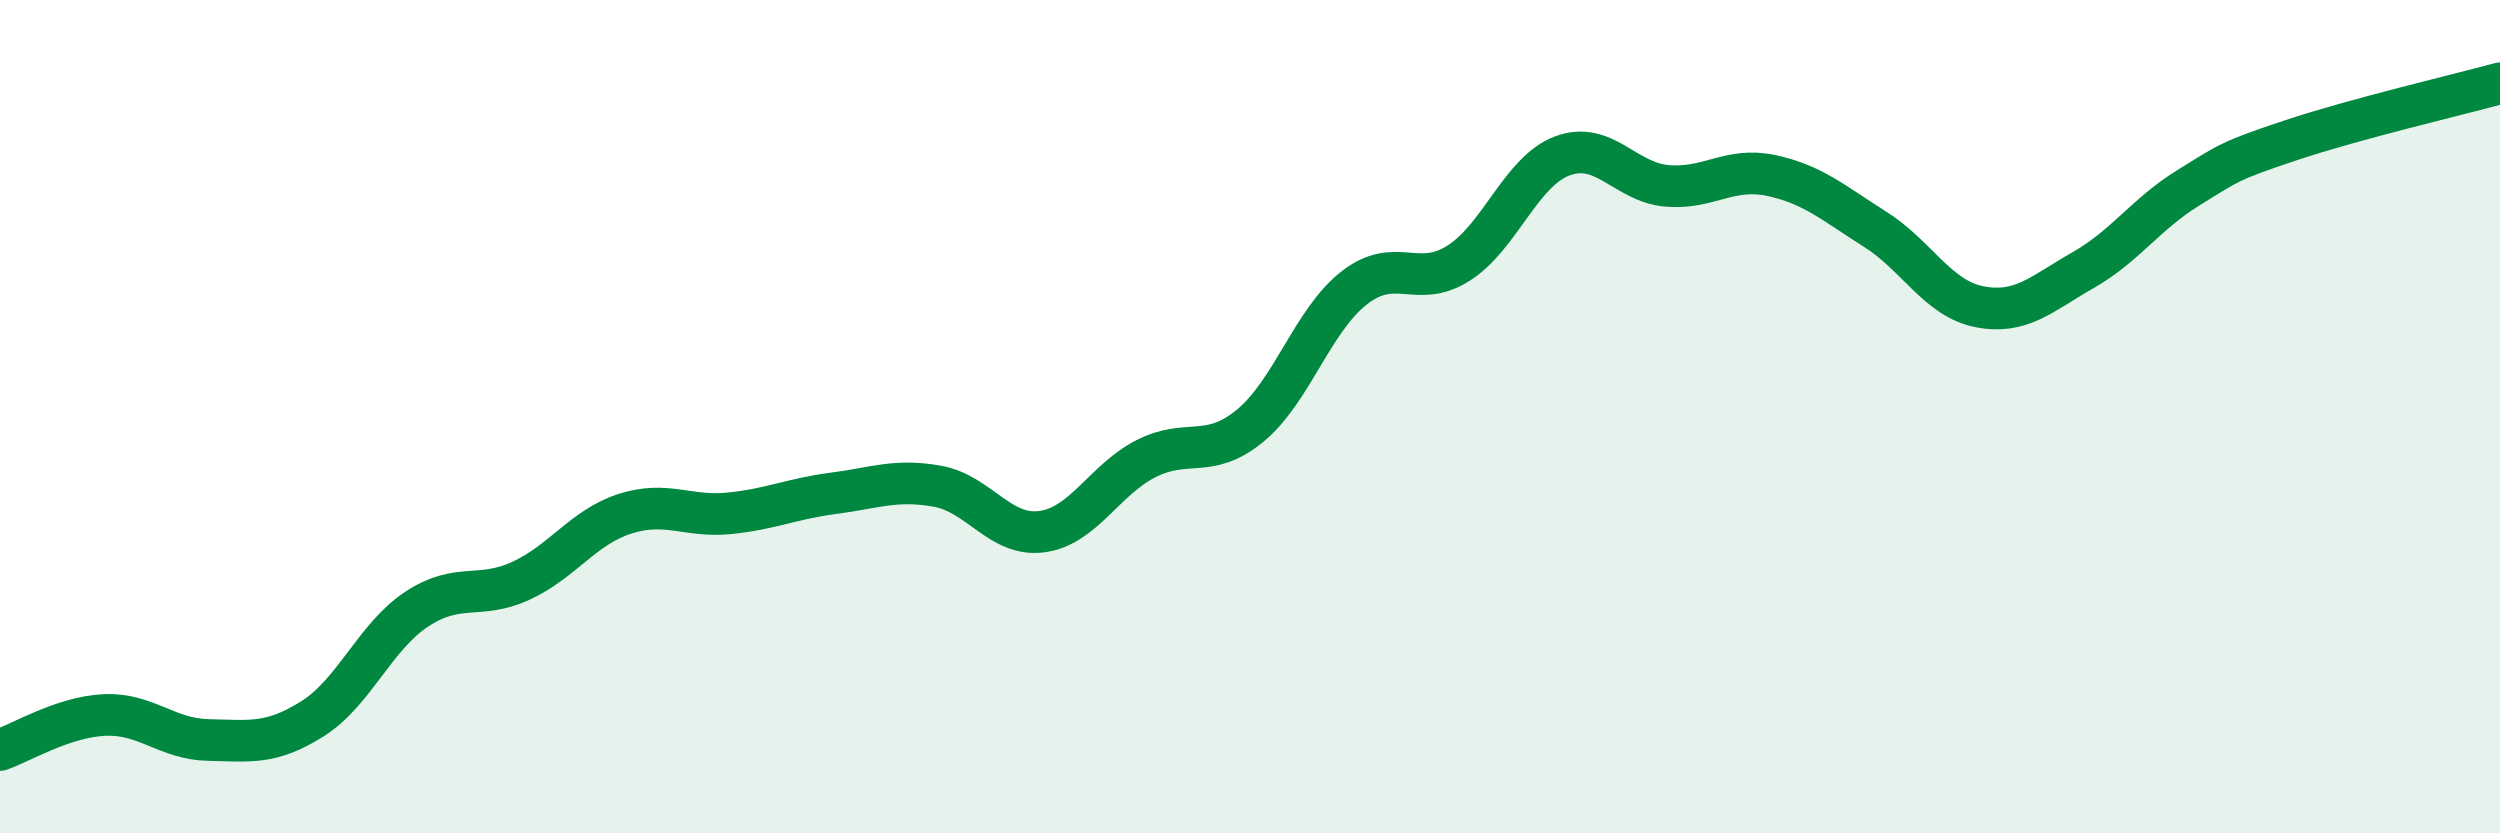 
    <svg width="60" height="20" viewBox="0 0 60 20" xmlns="http://www.w3.org/2000/svg">
      <path
        d="M 0,18 C 0.5,17.83 1.5,17.21 2.5,17.16 C 3.5,17.11 4,17.74 5,17.76 C 6,17.78 6.5,17.88 7.5,17.25 C 8.5,16.62 9,15.28 10,14.62 C 11,13.96 11.5,14.4 12.5,13.94 C 13.5,13.48 14,12.65 15,12.33 C 16,12.01 16.5,12.42 17.5,12.32 C 18.5,12.22 19,11.97 20,11.84 C 21,11.71 21.5,11.49 22.5,11.67 C 23.5,11.85 24,12.89 25,12.76 C 26,12.63 26.5,11.52 27.5,11.01 C 28.5,10.5 29,11.04 30,10.22 C 31,9.4 31.5,7.69 32.5,6.91 C 33.5,6.13 34,6.95 35,6.32 C 36,5.69 36.5,4.11 37.5,3.74 C 38.5,3.37 39,4.37 40,4.46 C 41,4.55 41.5,4 42.5,4.21 C 43.5,4.42 44,4.87 45,5.5 C 46,6.13 46.5,7.16 47.5,7.36 C 48.5,7.56 49,7.05 50,6.48 C 51,5.91 51.5,5.14 52.5,4.52 C 53.5,3.9 53.5,3.86 55,3.36 C 56.5,2.86 59,2.27 60,2L60 20L0 20Z"
        fill="#008740"
        opacity="0.1"
        stroke-linecap="round"
        stroke-linejoin="round"
      />
      <path
        d="M 0,18 C 0.5,17.83 1.5,17.21 2.5,17.16 C 3.5,17.11 4,17.74 5,17.76 C 6,17.78 6.5,17.88 7.5,17.25 C 8.5,16.62 9,15.28 10,14.62 C 11,13.96 11.5,14.4 12.5,13.94 C 13.5,13.48 14,12.65 15,12.33 C 16,12.01 16.5,12.42 17.5,12.32 C 18.5,12.22 19,11.97 20,11.84 C 21,11.71 21.5,11.49 22.5,11.67 C 23.5,11.85 24,12.89 25,12.76 C 26,12.63 26.5,11.52 27.5,11.01 C 28.5,10.5 29,11.04 30,10.22 C 31,9.4 31.5,7.69 32.5,6.91 C 33.5,6.13 34,6.95 35,6.32 C 36,5.69 36.5,4.11 37.5,3.74 C 38.5,3.37 39,4.37 40,4.46 C 41,4.55 41.5,4 42.5,4.21 C 43.5,4.42 44,4.87 45,5.5 C 46,6.13 46.5,7.16 47.5,7.36 C 48.5,7.56 49,7.05 50,6.48 C 51,5.91 51.5,5.14 52.5,4.52 C 53.5,3.9 53.5,3.86 55,3.36 C 56.5,2.86 59,2.27 60,2"
        stroke="#008740"
        stroke-width="1"
        fill="none"
        stroke-linecap="round"
        stroke-linejoin="round"
      />
    </svg>
  